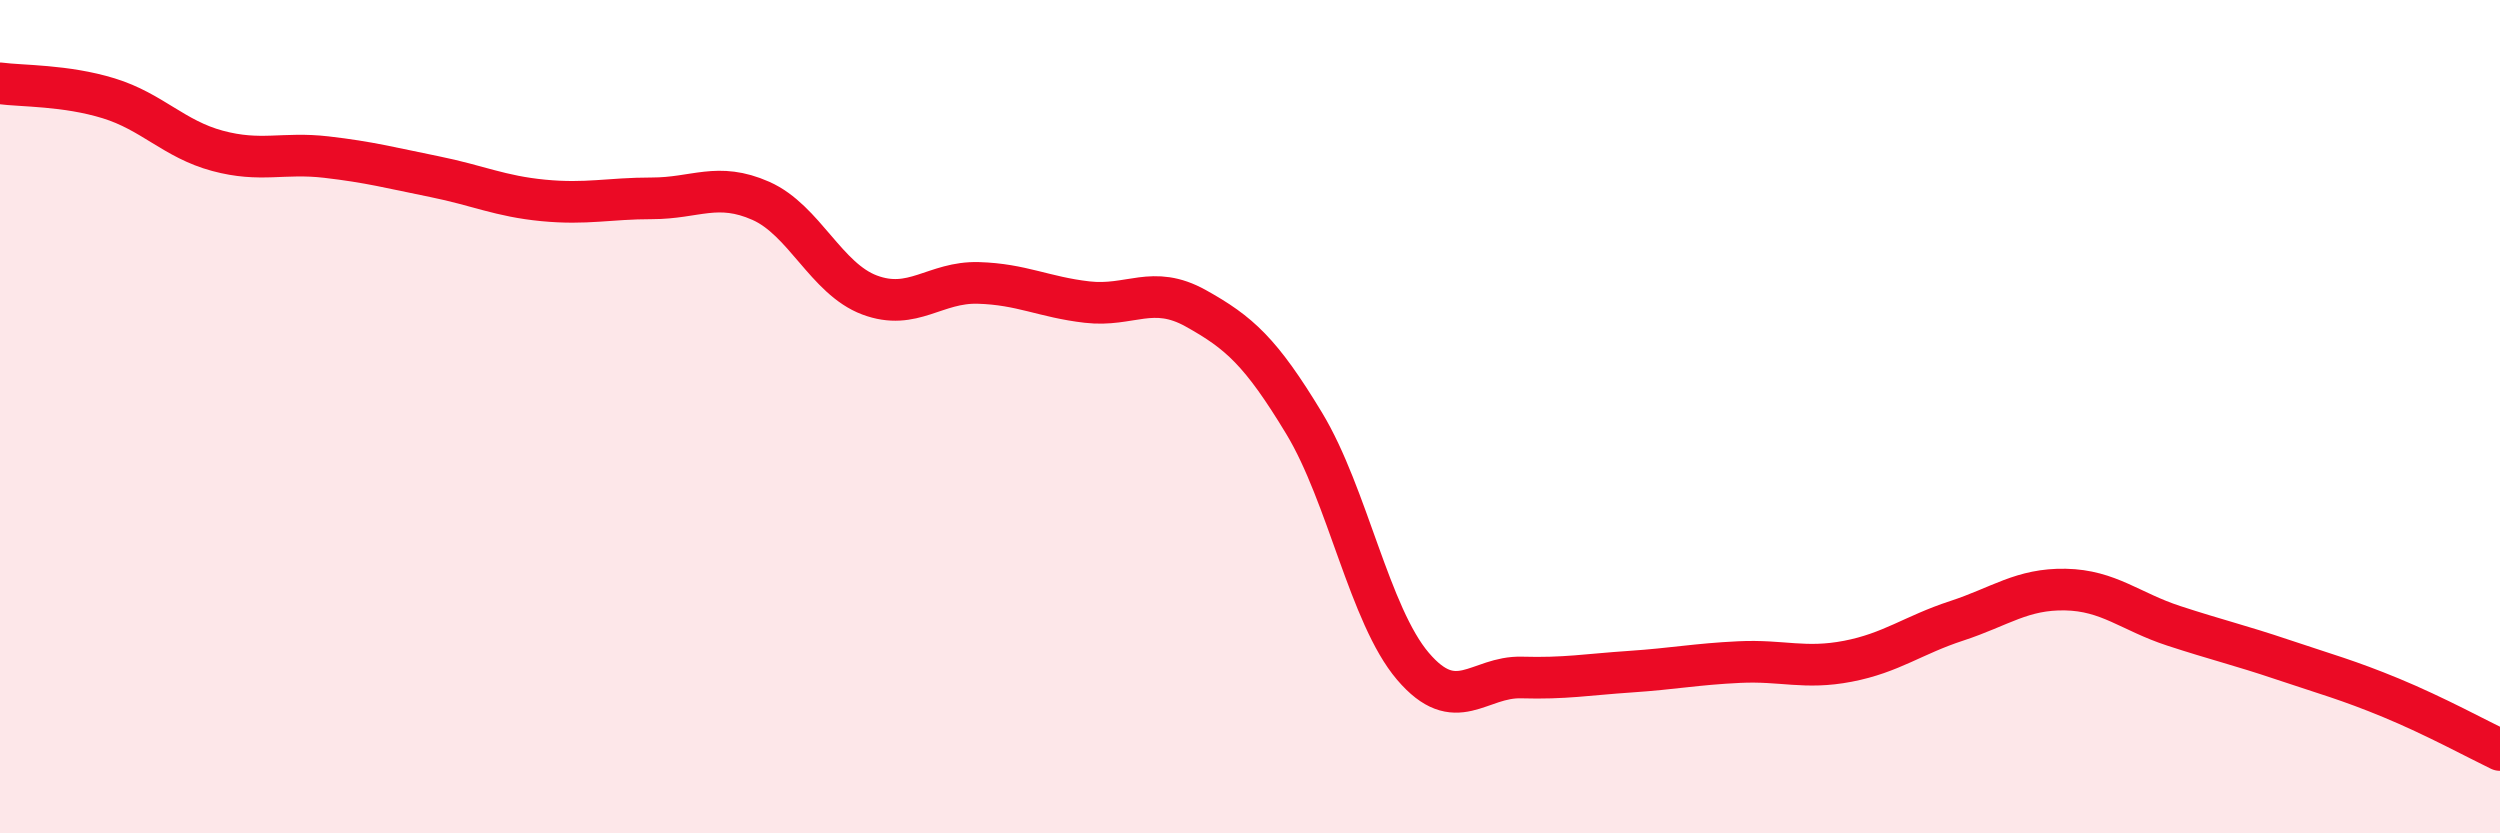 
    <svg width="60" height="20" viewBox="0 0 60 20" xmlns="http://www.w3.org/2000/svg">
      <path
        d="M 0,2 C 0.52,2.07 1.57,2.04 2.61,2.36 C 3.65,2.68 4.18,3.34 5.22,3.62 C 6.26,3.9 6.79,3.65 7.83,3.77 C 8.87,3.89 9.39,4.03 10.43,4.24 C 11.47,4.45 12,4.71 13.04,4.81 C 14.08,4.91 14.61,4.76 15.65,4.76 C 16.69,4.76 17.22,4.36 18.26,4.82 C 19.3,5.28 19.83,6.69 20.87,7.08 C 21.91,7.47 22.44,6.76 23.48,6.79 C 24.52,6.82 25.05,7.13 26.09,7.25 C 27.13,7.37 27.66,6.82 28.7,7.4 C 29.74,7.98 30.26,8.44 31.3,10.16 C 32.34,11.88 32.87,14.77 33.91,15.99 C 34.95,17.21 35.48,16.23 36.52,16.26 C 37.56,16.29 38.09,16.19 39.13,16.12 C 40.17,16.05 40.7,15.94 41.74,15.89 C 42.78,15.84 43.31,16.07 44.35,15.87 C 45.39,15.67 45.92,15.24 46.96,14.9 C 48,14.56 48.53,14.13 49.57,14.15 C 50.61,14.17 51.13,14.68 52.17,15.02 C 53.21,15.36 53.74,15.48 54.78,15.83 C 55.82,16.18 56.35,16.32 57.39,16.75 C 58.43,17.18 59.48,17.75 60,18L60 20L0 20Z"
        fill="#EB0A25"
        opacity="0.1"
        stroke-linecap="round"
        stroke-linejoin="round"
      />
      <path
        d="M 0,2 C 0.52,2.07 1.57,2.04 2.61,2.36 C 3.65,2.68 4.18,3.34 5.22,3.62 C 6.26,3.9 6.79,3.65 7.83,3.77 C 8.87,3.89 9.39,4.03 10.43,4.24 C 11.47,4.45 12,4.71 13.04,4.81 C 14.08,4.91 14.61,4.76 15.65,4.76 C 16.69,4.76 17.22,4.36 18.26,4.82 C 19.3,5.28 19.83,6.69 20.87,7.08 C 21.91,7.47 22.44,6.76 23.48,6.79 C 24.52,6.82 25.05,7.13 26.09,7.25 C 27.13,7.37 27.66,6.82 28.7,7.4 C 29.74,7.98 30.26,8.44 31.3,10.16 C 32.34,11.88 32.87,14.77 33.91,15.99 C 34.95,17.21 35.48,16.23 36.52,16.26 C 37.56,16.29 38.09,16.19 39.13,16.12 C 40.17,16.05 40.7,15.94 41.74,15.89 C 42.78,15.84 43.31,16.07 44.35,15.87 C 45.39,15.67 45.92,15.24 46.96,14.9 C 48,14.56 48.53,14.13 49.57,14.15 C 50.61,14.17 51.13,14.68 52.17,15.02 C 53.21,15.36 53.74,15.48 54.78,15.83 C 55.82,16.18 56.35,16.32 57.39,16.75 C 58.43,17.18 59.48,17.75 60,18"
        stroke="#EB0A25"
        stroke-width="1"
        fill="none"
        stroke-linecap="round"
        stroke-linejoin="round"
      />
    </svg>
  